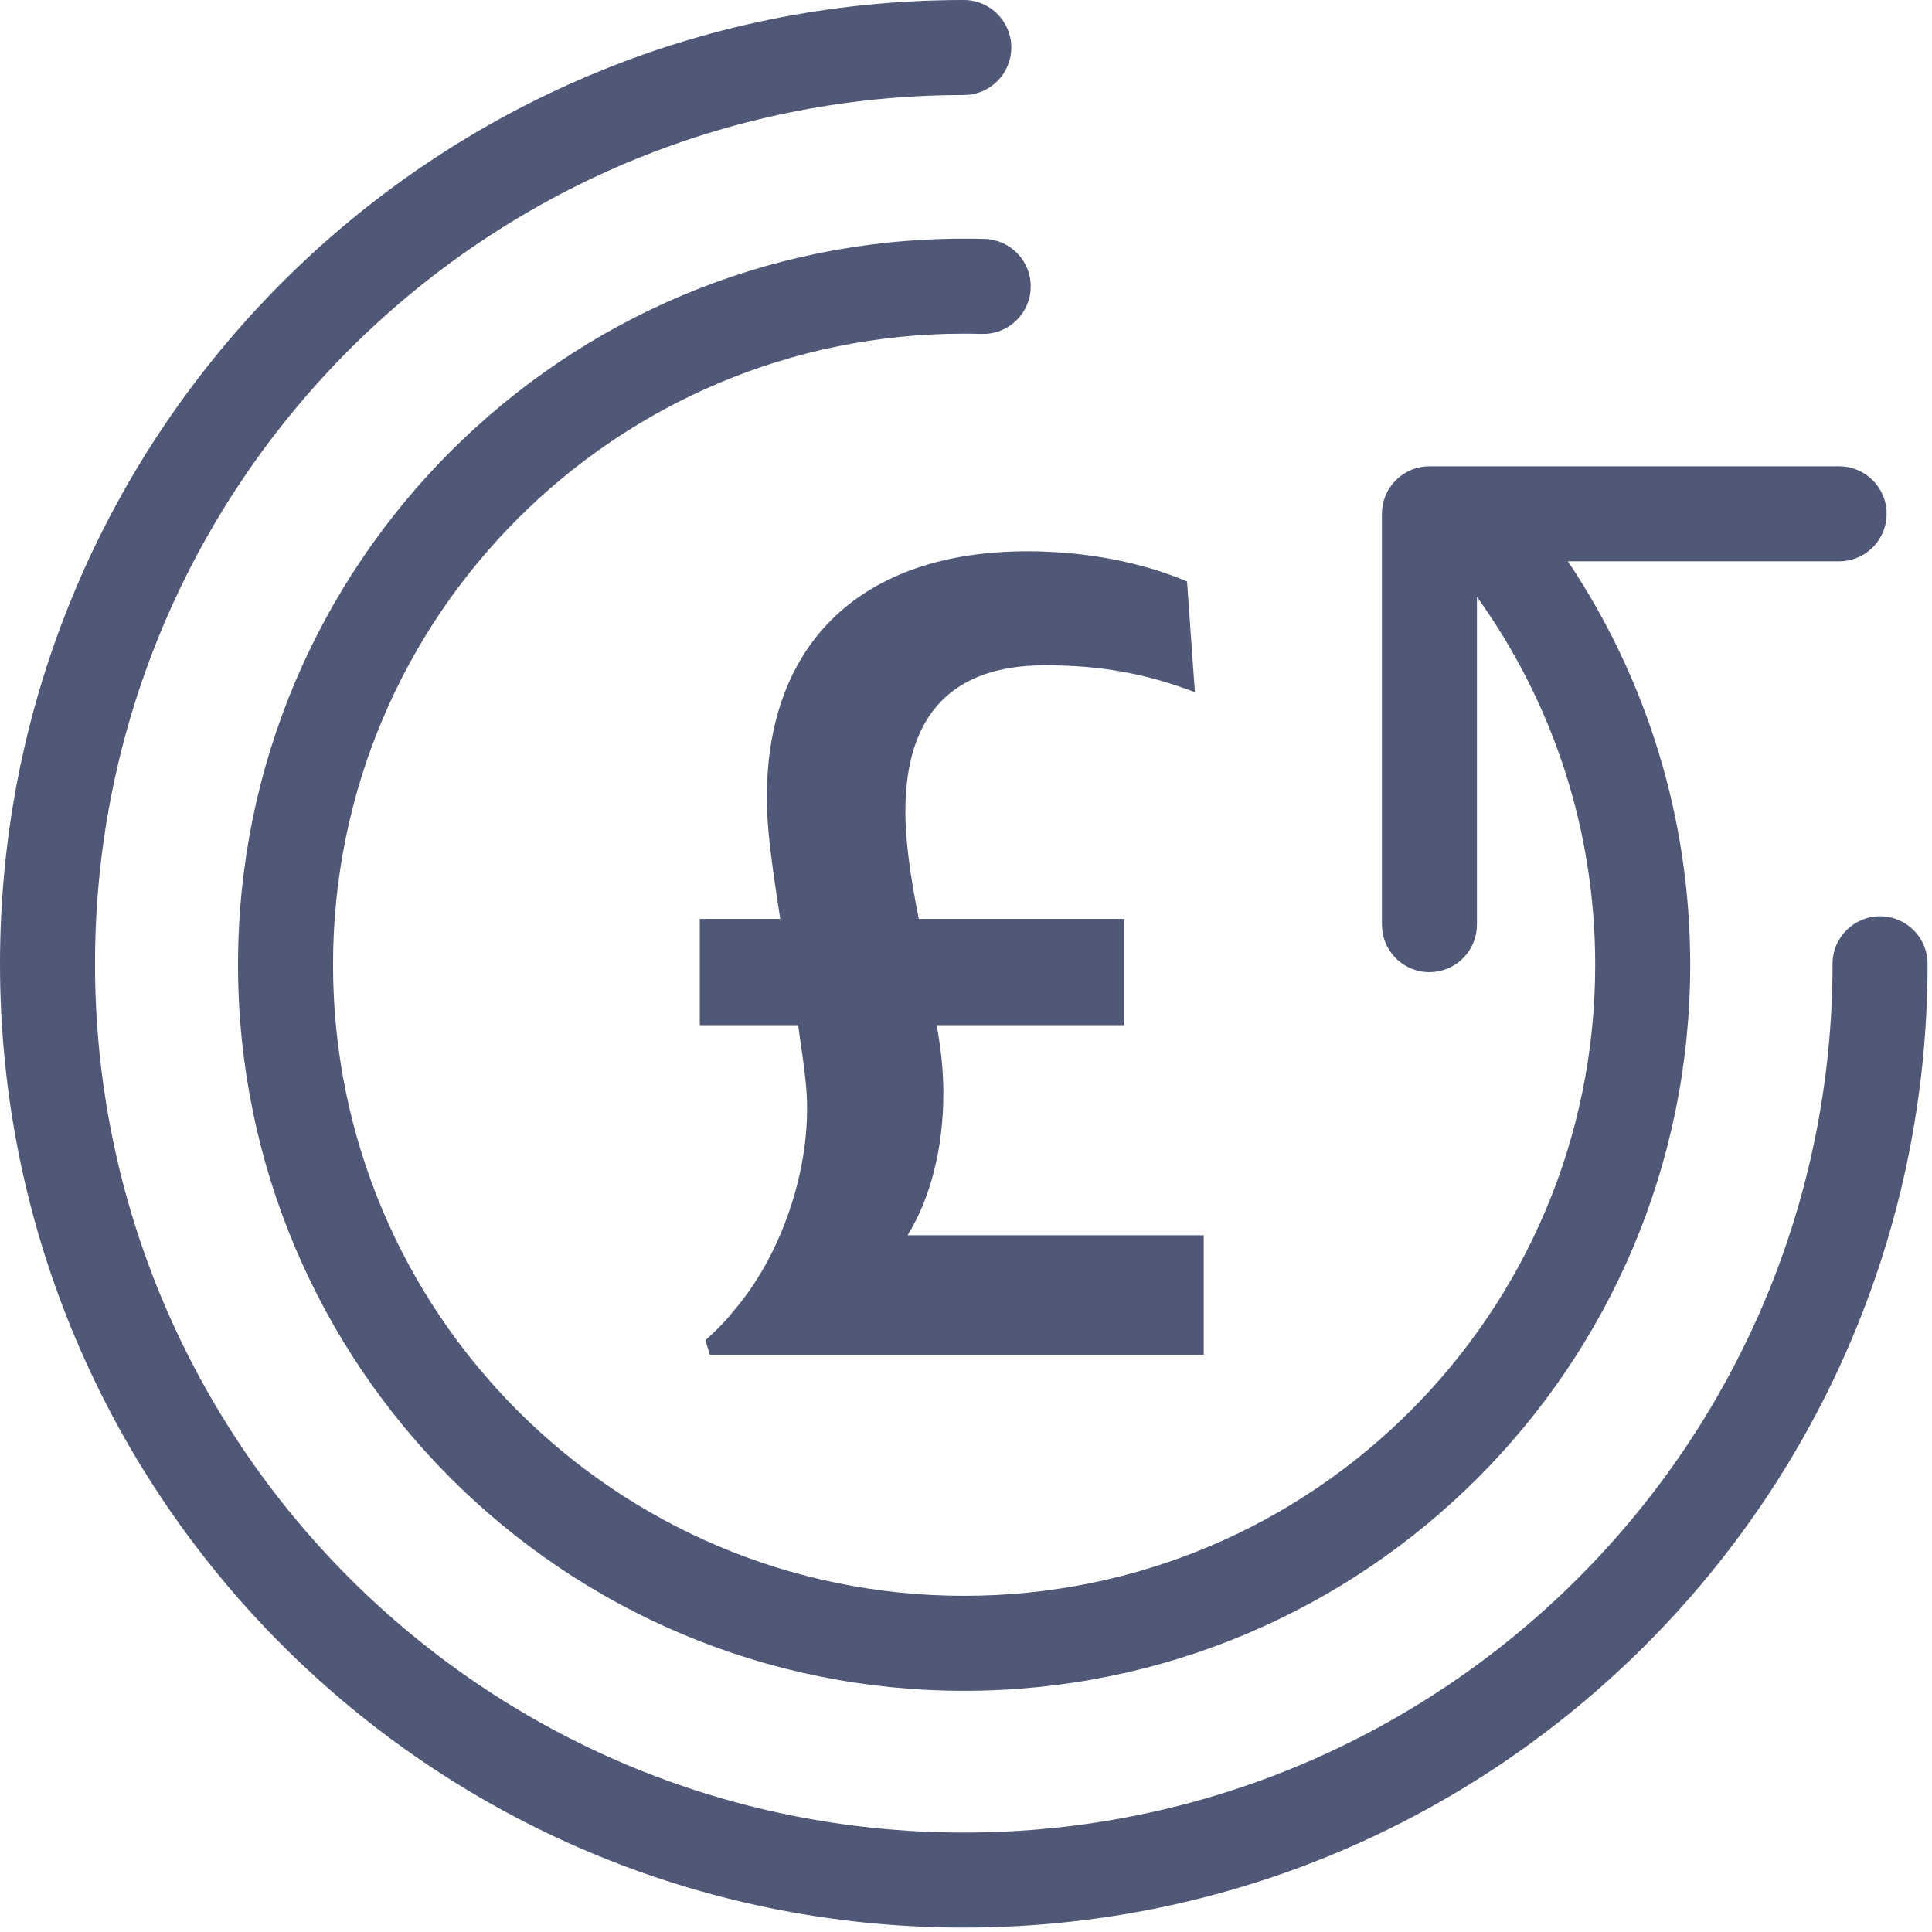 <svg width="61" height="61" viewBox="0 0 61 61" fill="none" xmlns="http://www.w3.org/2000/svg">
<path fill-rule="evenodd" clip-rule="evenodd" d="M30.43 0C31.258 0 31.93 0.672 31.93 1.5C31.93 2.328 31.258 3 30.43 3C15.28 3 3 15.28 3 30.43C3 45.58 15.28 57.86 30.43 57.86C45.58 57.86 57.86 45.58 57.86 30.43C57.86 29.602 58.532 28.93 59.36 28.93C60.188 28.93 60.86 29.602 60.86 30.43C60.86 47.236 47.236 60.86 30.43 60.86C13.624 60.86 0 47.236 0 30.43C0 13.624 13.624 0 30.43 0ZM31.081 7.543C30.857 7.538 30.647 7.535 30.441 7.535C17.779 7.535 7.515 17.8 7.515 30.46C7.515 43.122 17.778 53.385 30.441 53.385C43.102 53.385 53.366 43.122 53.366 30.46C53.366 25.86 52.006 21.459 49.505 17.723H58.068L58.212 17.716C58.973 17.643 59.568 17.003 59.568 16.223C59.568 15.395 58.896 14.723 58.068 14.723H45.132L44.987 14.73C44.227 14.803 43.632 15.443 43.632 16.223V29.195L43.639 29.34C43.712 30.1 44.352 30.695 45.132 30.695L45.276 30.688C46.037 30.615 46.632 29.975 46.632 29.195V18.843L46.644 18.861L46.66 18.883C49.057 22.236 50.366 26.248 50.366 30.46C50.366 41.465 41.445 50.385 30.441 50.385C19.435 50.385 10.515 41.465 10.515 30.46C10.515 19.457 19.436 10.535 30.441 10.535L30.623 10.536L31.006 10.543C31.834 10.563 32.522 9.909 32.542 9.08C32.563 8.252 31.909 7.564 31.081 7.543ZM22.272 42.317L22.413 42.776H38.006V39.001H28.656C29.397 37.801 29.785 36.214 29.785 34.52C29.785 33.813 29.714 33.143 29.574 32.367H35.502V29.014H29.01C28.728 27.603 28.586 26.509 28.586 25.627C28.586 22.557 30.069 21.005 32.997 21.005C34.727 21.005 36.138 21.253 37.726 21.852L37.479 18.359C36.068 17.758 34.303 17.406 32.433 17.406C27.247 17.406 24.213 20.264 24.213 25.169C24.213 26.086 24.318 26.968 24.635 29.014H22.095V32.367H25.2C25.447 34.061 25.482 34.448 25.482 35.013C25.482 37.272 24.565 39.776 23.154 41.4C22.908 41.717 22.625 41.999 22.272 42.317Z" fill="#505877"/>
</svg>